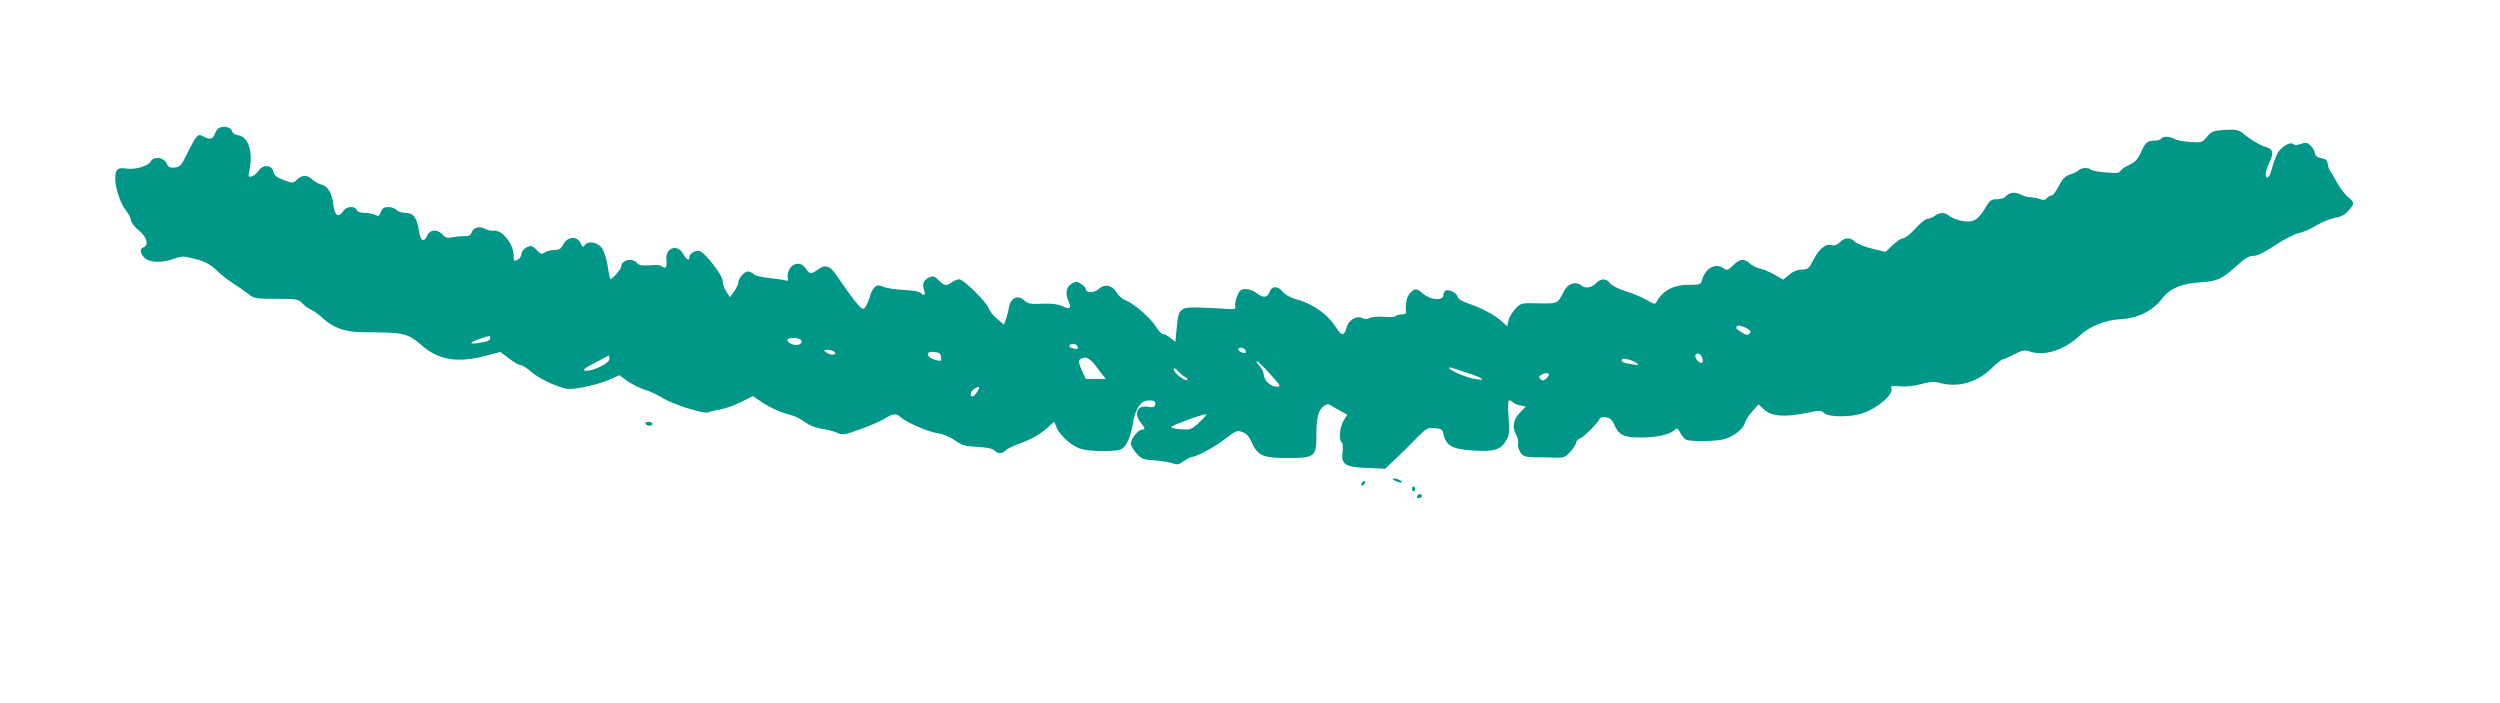 <?xml version="1.0" standalone="no"?>
<!DOCTYPE svg PUBLIC "-//W3C//DTD SVG 20010904//EN"
 "http://www.w3.org/TR/2001/REC-SVG-20010904/DTD/svg10.dtd">
<svg version="1.0" xmlns="http://www.w3.org/2000/svg"
 width="1280pt" height="360pt" viewBox="0 0 1280 360"
 preserveAspectRatio="xMidYMid meet">
<g transform="translate(0,360) scale(0.1,-0.1)"
fill="#009688" stroke="none">
<path d="M1113 2938 c-6 -7 -13 -21 -16 -30 -7 -21 -29 -23 -57 -6 -26 16 -35
6 -80 -85 -31 -64 -38 -72 -66 -75 -24 -2 -33 2 -42 23 -14 30 -65 36 -80 9
-14 -25 -81 -44 -126 -37 -44 7 -56 -4 -56 -53 0 -47 28 -130 55 -162 14 -17
25 -39 25 -49 0 -11 18 -34 40 -52 42 -34 54 -76 25 -87 -21 -8 -19 -30 5 -54
25 -25 89 -27 151 -5 40 15 50 14 109 -1 50 -13 76 -27 110 -59 25 -24 65 -55
90 -70 25 -16 58 -39 73 -51 26 -22 38 -24 141 -24 102 0 115 -2 132 -21 10
-12 32 -28 49 -36 16 -8 44 -28 60 -44 51 -48 116 -70 203 -70 216 -1 227 -3
307 -72 85 -72 181 -86 324 -48 l73 19 45 -34 c24 -19 51 -34 60 -34 8 0 33
-16 56 -36 23 -20 74 -49 112 -63 69 -27 72 -27 150 -14 44 8 103 25 133 38
l53 24 40 -29 c22 -16 64 -37 92 -46 29 -9 68 -28 87 -40 50 -33 217 -86 238
-75 9 4 36 11 60 15 23 3 70 20 105 37 l62 31 53 -36 c29 -19 79 -43 110 -52
58 -16 65 -19 117 -54 16 -11 50 -22 75 -26 25 -3 59 -12 76 -20 28 -12 38
-11 113 16 45 16 102 40 126 54 50 30 62 31 84 12 32 -29 140 -76 187 -83 29
-4 65 -18 92 -37 37 -26 54 -31 117 -34 47 -3 79 -9 86 -18 15 -18 43 -18 58
0 6 7 39 24 74 36 65 24 104 47 148 87 l26 24 13 -30 c17 -42 81 -98 127 -110
49 -14 178 -14 204 -1 27 15 46 57 60 135 13 76 41 115 82 115 29 0 37 -7 30
-26 -3 -9 -14 -11 -34 -7 -55 11 -76 -33 -39 -80 24 -30 25 -37 6 -37 -19 0
-56 -47 -56 -71 0 -10 13 -33 29 -51 25 -28 35 -32 92 -35 35 -3 77 -9 92 -15
24 -9 33 -7 57 11 16 11 34 21 39 21 25 0 121 51 174 93 53 41 61 45 88 35 20
-7 35 -23 48 -53 30 -68 57 -80 182 -80 143 0 149 5 149 124 0 88 11 125 43
145 12 8 22 8 35 -2 9 -6 31 -19 49 -28 l31 -17 -19 -31 c-20 -33 -26 -101 -9
-111 5 -3 7 -25 4 -48 -9 -65 13 -79 127 -83 l91 -4 56 53 c30 28 78 76 106
105 48 49 55 53 91 50 33 -2 41 -7 45 -28 13 -63 46 -81 159 -87 101 -6 133 4
161 49 18 29 19 43 14 121 -5 60 -3 87 4 87 6 0 13 -4 17 -9 3 -5 19 -13 36
-16 l31 -7 -31 -32 c-34 -35 -40 -74 -17 -115 7 -13 11 -32 9 -43 -3 -10 2
-29 11 -43 14 -21 24 -25 69 -26 28 0 76 -1 105 -2 49 -2 56 1 83 31 16 18 29
39 29 46 0 8 9 17 19 21 19 6 95 82 102 102 2 7 16 9 33 6 20 -4 32 -15 42
-39 21 -51 48 -64 134 -64 82 0 146 14 172 37 15 13 18 12 32 -15 9 -17 24
-33 33 -35 34 -9 158 -6 193 5 49 15 96 53 104 82 3 13 20 40 38 60 l32 36 27
-26 c37 -35 102 -41 209 -20 76 16 84 16 100 1 24 -22 139 -22 199 0 77 27
155 95 145 126 -4 14 3 15 46 11 30 -3 73 2 108 12 43 12 66 13 92 6 91 -26
190 0 263 71 28 27 56 49 61 49 6 0 33 12 59 26 43 22 52 24 84 13 71 -23 172
9 248 80 54 51 135 83 214 87 85 4 164 43 209 103 40 54 104 81 204 86 79 4
107 18 181 85 40 37 63 50 85 50 19 0 58 19 112 55 45 30 98 57 118 61 21 4
62 21 92 40 30 18 74 35 97 39 30 5 50 16 68 37 32 37 31 41 -5 71 -16 14 -41
47 -55 73 -14 26 -29 52 -34 58 -5 6 -11 22 -13 36 -2 19 -10 26 -33 30 -21 4
-31 12 -33 27 -2 11 -12 29 -23 39 -17 15 -25 16 -49 7 -18 -7 -32 -7 -38 -1
-16 16 -68 -17 -85 -54 -8 -18 -20 -52 -26 -75 -7 -24 -16 -43 -21 -43 -16 0
-11 38 10 80 23 45 18 68 -18 77 -27 7 -82 39 -120 72 -20 16 -35 19 -90 16
-60 -4 -69 -7 -92 -35 -24 -30 -28 -31 -86 -27 -33 2 -70 9 -81 16 -27 14 -60
14 -68 1 -3 -5 -18 -10 -33 -10 -38 0 -48 -9 -71 -61 -16 -35 -30 -50 -60 -64
-22 -9 -42 -24 -45 -31 -4 -10 -21 -12 -73 -7 -37 3 -72 9 -77 14 -14 13 -50
11 -64 -3 -7 -7 -27 -17 -44 -22 -25 -8 -39 -23 -57 -58 -13 -27 -29 -48 -36
-48 -7 0 -18 -7 -25 -14 -8 -11 -18 -12 -36 -5 -14 5 -36 9 -49 9 -12 0 -35 6
-49 14 -30 15 -59 11 -77 -10 -6 -8 -26 -14 -45 -14 -29 0 -37 -6 -59 -44 -37
-63 -63 -78 -120 -67 -25 5 -54 16 -64 25 -22 20 -50 20 -75 1 -11 -8 -28 -15
-37 -15 -9 0 -37 -22 -62 -50 -25 -28 -53 -50 -63 -50 -10 0 -34 -16 -54 -35
l-36 -35 -69 17 c-38 9 -77 25 -87 35 -24 24 -53 23 -79 -3 -13 -13 -27 -18
-40 -14 -30 10 -66 -19 -94 -75 -23 -45 -29 -50 -59 -50 -22 0 -45 -9 -65 -26
l-31 -26 -43 25 c-23 13 -57 28 -76 32 -18 4 -42 16 -52 26 -27 27 -53 24 -86
-10 -26 -25 -31 -27 -48 -15 -41 31 -96 0 -111 -62 -5 -19 -12 -22 -52 -22
-89 2 -145 -25 -180 -87 -7 -14 -14 -13 -53 10 -24 14 -73 34 -108 45 -36 11
-71 29 -78 40 -18 25 -47 26 -70 1 -23 -24 -55 -30 -76 -13 -28 24 -70 11 -89
-28 -33 -66 -31 -65 -130 -63 -90 2 -91 2 -120 -29 -16 -17 -32 -44 -35 -60
l-6 -29 -26 24 c-36 33 -106 71 -170 92 -33 11 -55 24 -58 35 -5 20 -41 39
-60 33 -7 -3 -13 -13 -13 -24 0 -30 -64 -26 -102 6 -36 30 -42 31 -68 5 -17
-17 -26 -57 -21 -97 1 -8 -9 -13 -23 -13 -14 0 -27 -4 -30 -8 -3 -5 -30 -7
-59 -4 -30 2 -63 0 -73 -6 -12 -7 -25 -7 -40 0 -30 14 -71 -12 -80 -50 -11
-44 -26 -43 -54 2 -45 70 -118 121 -209 146 -25 6 -53 23 -63 36 -25 31 -56
31 -68 -1 -11 -30 -33 -32 -67 -5 -14 11 -39 20 -55 20 -24 0 -32 -6 -44 -36
-8 -19 -12 -43 -10 -52 5 -14 -1 -16 -37 -14 -23 2 -82 5 -132 7 -114 4 -121
-1 -130 -101 l-7 -74 -26 20 c-13 11 -30 20 -38 20 -7 0 -22 16 -34 35 -28 46
-114 121 -154 136 -18 6 -39 24 -48 40 -23 39 -62 48 -93 19 -23 -21 -65 -21
-65 0 0 5 -11 17 -25 26 -23 15 -27 15 -50 0 -28 -18 -32 -49 -13 -91 15 -34
5 -41 -34 -22 -22 10 -56 14 -103 12 -59 -3 -73 0 -92 18 -33 30 -70 11 -78
-40 -3 -21 -11 -49 -16 -61 l-9 -24 -34 29 c-19 15 -39 40 -44 55 -14 35 -129
148 -151 148 -9 0 -26 -7 -37 -15 -27 -20 -40 -19 -68 10 -22 22 -28 23 -50
14 -28 -13 -36 -34 -24 -66 8 -25 -1 -30 -19 -12 -7 7 -47 13 -90 15 -43 2
-88 9 -101 16 -33 17 -54 1 -69 -53 -7 -24 -19 -49 -27 -57 -13 -13 -35 12
-151 179 -28 40 -52 45 -86 20 -36 -27 -43 -26 -63 4 -22 33 -60 33 -82 0 -9
-14 -14 -34 -11 -46 4 -14 2 -19 -8 -15 -7 2 -45 8 -84 12 -40 4 -76 13 -82
20 -6 8 -20 14 -30 14 -19 0 -49 -35 -49 -58 0 -8 -10 -27 -21 -44 l-22 -30
-18 29 c-10 15 -19 40 -19 55 0 28 -86 140 -116 152 -20 8 -54 -11 -54 -29 0
-24 -14 -17 -32 15 -31 55 -94 30 -86 -33 3 -25 0 -37 -8 -37 -7 0 -15 4 -18
8 -3 5 -29 7 -58 4 -41 -3 -57 0 -67 12 -24 29 -81 14 -81 -21 0 -12 -49 -67
-55 -61 -2 2 -9 33 -14 68 -6 36 -19 76 -29 90 -23 30 -71 39 -87 16 -10 -14
-13 -12 -23 9 -17 38 -66 35 -87 -5 -12 -23 -22 -30 -45 -30 -17 0 -39 -5 -50
-12 -16 -11 -23 -9 -40 10 -11 12 -25 22 -31 22 -22 0 -49 -22 -49 -40 0 -11
-9 -24 -20 -30 -18 -10 -20 -8 -20 20 0 60 -58 134 -102 129 -12 -2 -33 3 -46
10 -28 15 -59 6 -67 -19 -5 -15 -15 -20 -38 -19 -18 0 -46 -3 -62 -6 -23 -5
-35 -2 -49 14 -27 29 -64 27 -78 -4 -18 -39 -35 -30 -43 23 -10 67 -28 92 -69
92 -18 0 -39 7 -46 15 -7 8 -26 15 -41 15 -22 0 -32 -6 -39 -25 -8 -22 -13
-24 -29 -15 -11 5 -35 10 -54 10 -22 0 -37 6 -41 15 -8 22 -54 19 -68 -5 -24
-37 -45 -25 -51 31 -8 62 -28 96 -64 105 -14 4 -34 15 -44 25 -25 25 -54 24
-79 -1 -19 -19 -21 -19 -67 -2 -35 13 -49 24 -53 42 -8 36 -53 40 -75 7 -9
-14 -25 -27 -36 -30 -18 -5 -19 -2 -12 31 20 95 -6 174 -59 180 -16 2 -28 11
-31 23 -6 22 -58 27 -74 7z m7846 -1045 c-9 -10 -17 -10 -40 4 -16 10 -29 20
-29 23 0 17 15 17 46 3 26 -13 31 -19 23 -30z m-6449 -22 c0 -14 -12 -20 -61
-27 -51 -8 -47 2 8 21 46 17 53 18 53 6z m1593 -15 c8 -20 -27 -30 -53 -16
-30 16 -24 30 14 30 20 0 36 -6 39 -14z m1412 -27 c10 -15 2 -19 -23 -12 -12
3 -19 9 -16 14 7 12 31 11 39 -2z m860 -20 c4 -6 5 -12 2 -15 -7 -7 -37 7 -37
17 0 13 27 11 35 -2z m-2106 -8 c21 -13 -5 -24 -29 -11 -11 6 -20 13 -20 15 0
8 34 5 49 -4z m549 -29 c3 -20 1 -22 -25 -16 -51 13 -59 47 -10 42 25 -2 33
-8 35 -26z m3897 -3 c4 -11 4 -23 1 -26 -8 -9 -36 17 -36 33 0 22 28 16 35 -7z
m-5595 -8 c0 -22 -89 -64 -123 -59 -17 3 -6 12 48 40 39 21 71 37 73 38 1 0 2
-8 2 -19z m2499 -46 l42 -55 -51 0 -51 0 -21 46 c-16 38 -18 48 -7 55 28 18
48 8 88 -46z m2766 22 c7 -6 -4 -7 -30 -2 -47 8 -57 13 -50 25 6 10 64 -7 80
-23z m-1882 -52 c56 -62 57 -65 32 -65 -30 0 -64 34 -65 64 0 11 -10 30 -22
43 -12 13 -17 23 -12 23 5 0 35 -29 67 -65z m-432 -17 c8 -3 11 -9 7 -13 -9
-10 -68 36 -68 53 0 10 8 7 23 -10 13 -14 30 -27 38 -30z m1447 21 c81 -26 95
-41 27 -28 -44 8 -125 44 -125 55 0 3 6 4 13 1 6 -2 45 -15 85 -28z m412 -8
c0 -5 -7 -14 -15 -21 -12 -10 -19 -10 -28 -1 -9 9 -9 14 3 21 19 12 40 13 40
1z m-2926 -86 c-9 -14 -20 -25 -25 -25 -16 0 -10 29 9 39 28 17 33 12 16 -14z
m1138 -156 c-40 -38 -46 -40 -95 -37 -28 2 -51 7 -50 12 2 8 156 65 178 65 6
0 -9 -18 -33 -40z"/>
<path d="M3305 1430 c3 -5 13 -10 21 -10 8 0 14 5 14 10 0 6 -9 10 -21 10 -11
0 -17 -4 -14 -10z"/>
<path d="M7140 1140 c8 -5 22 -10 30 -10 13 0 13 1 0 10 -8 5 -22 10 -30 10
-13 0 -13 -1 0 -10z"/>
<path d="M6977 1133 c-4 -3 -7 -11 -7 -17 0 -6 5 -5 12 2 6 6 9 14 7 17 -3 3
-9 2 -12 -2z"/>
<path d="M7230 1094 c0 -8 5 -12 10 -9 6 4 8 11 5 16 -9 14 -15 11 -15 -7z"/>
<path d="M7255 1060 c-3 -5 1 -10 9 -10 9 0 16 5 16 10 0 6 -4 10 -9 10 -6 0
-13 -4 -16 -10z"/>
</g>
</svg>
